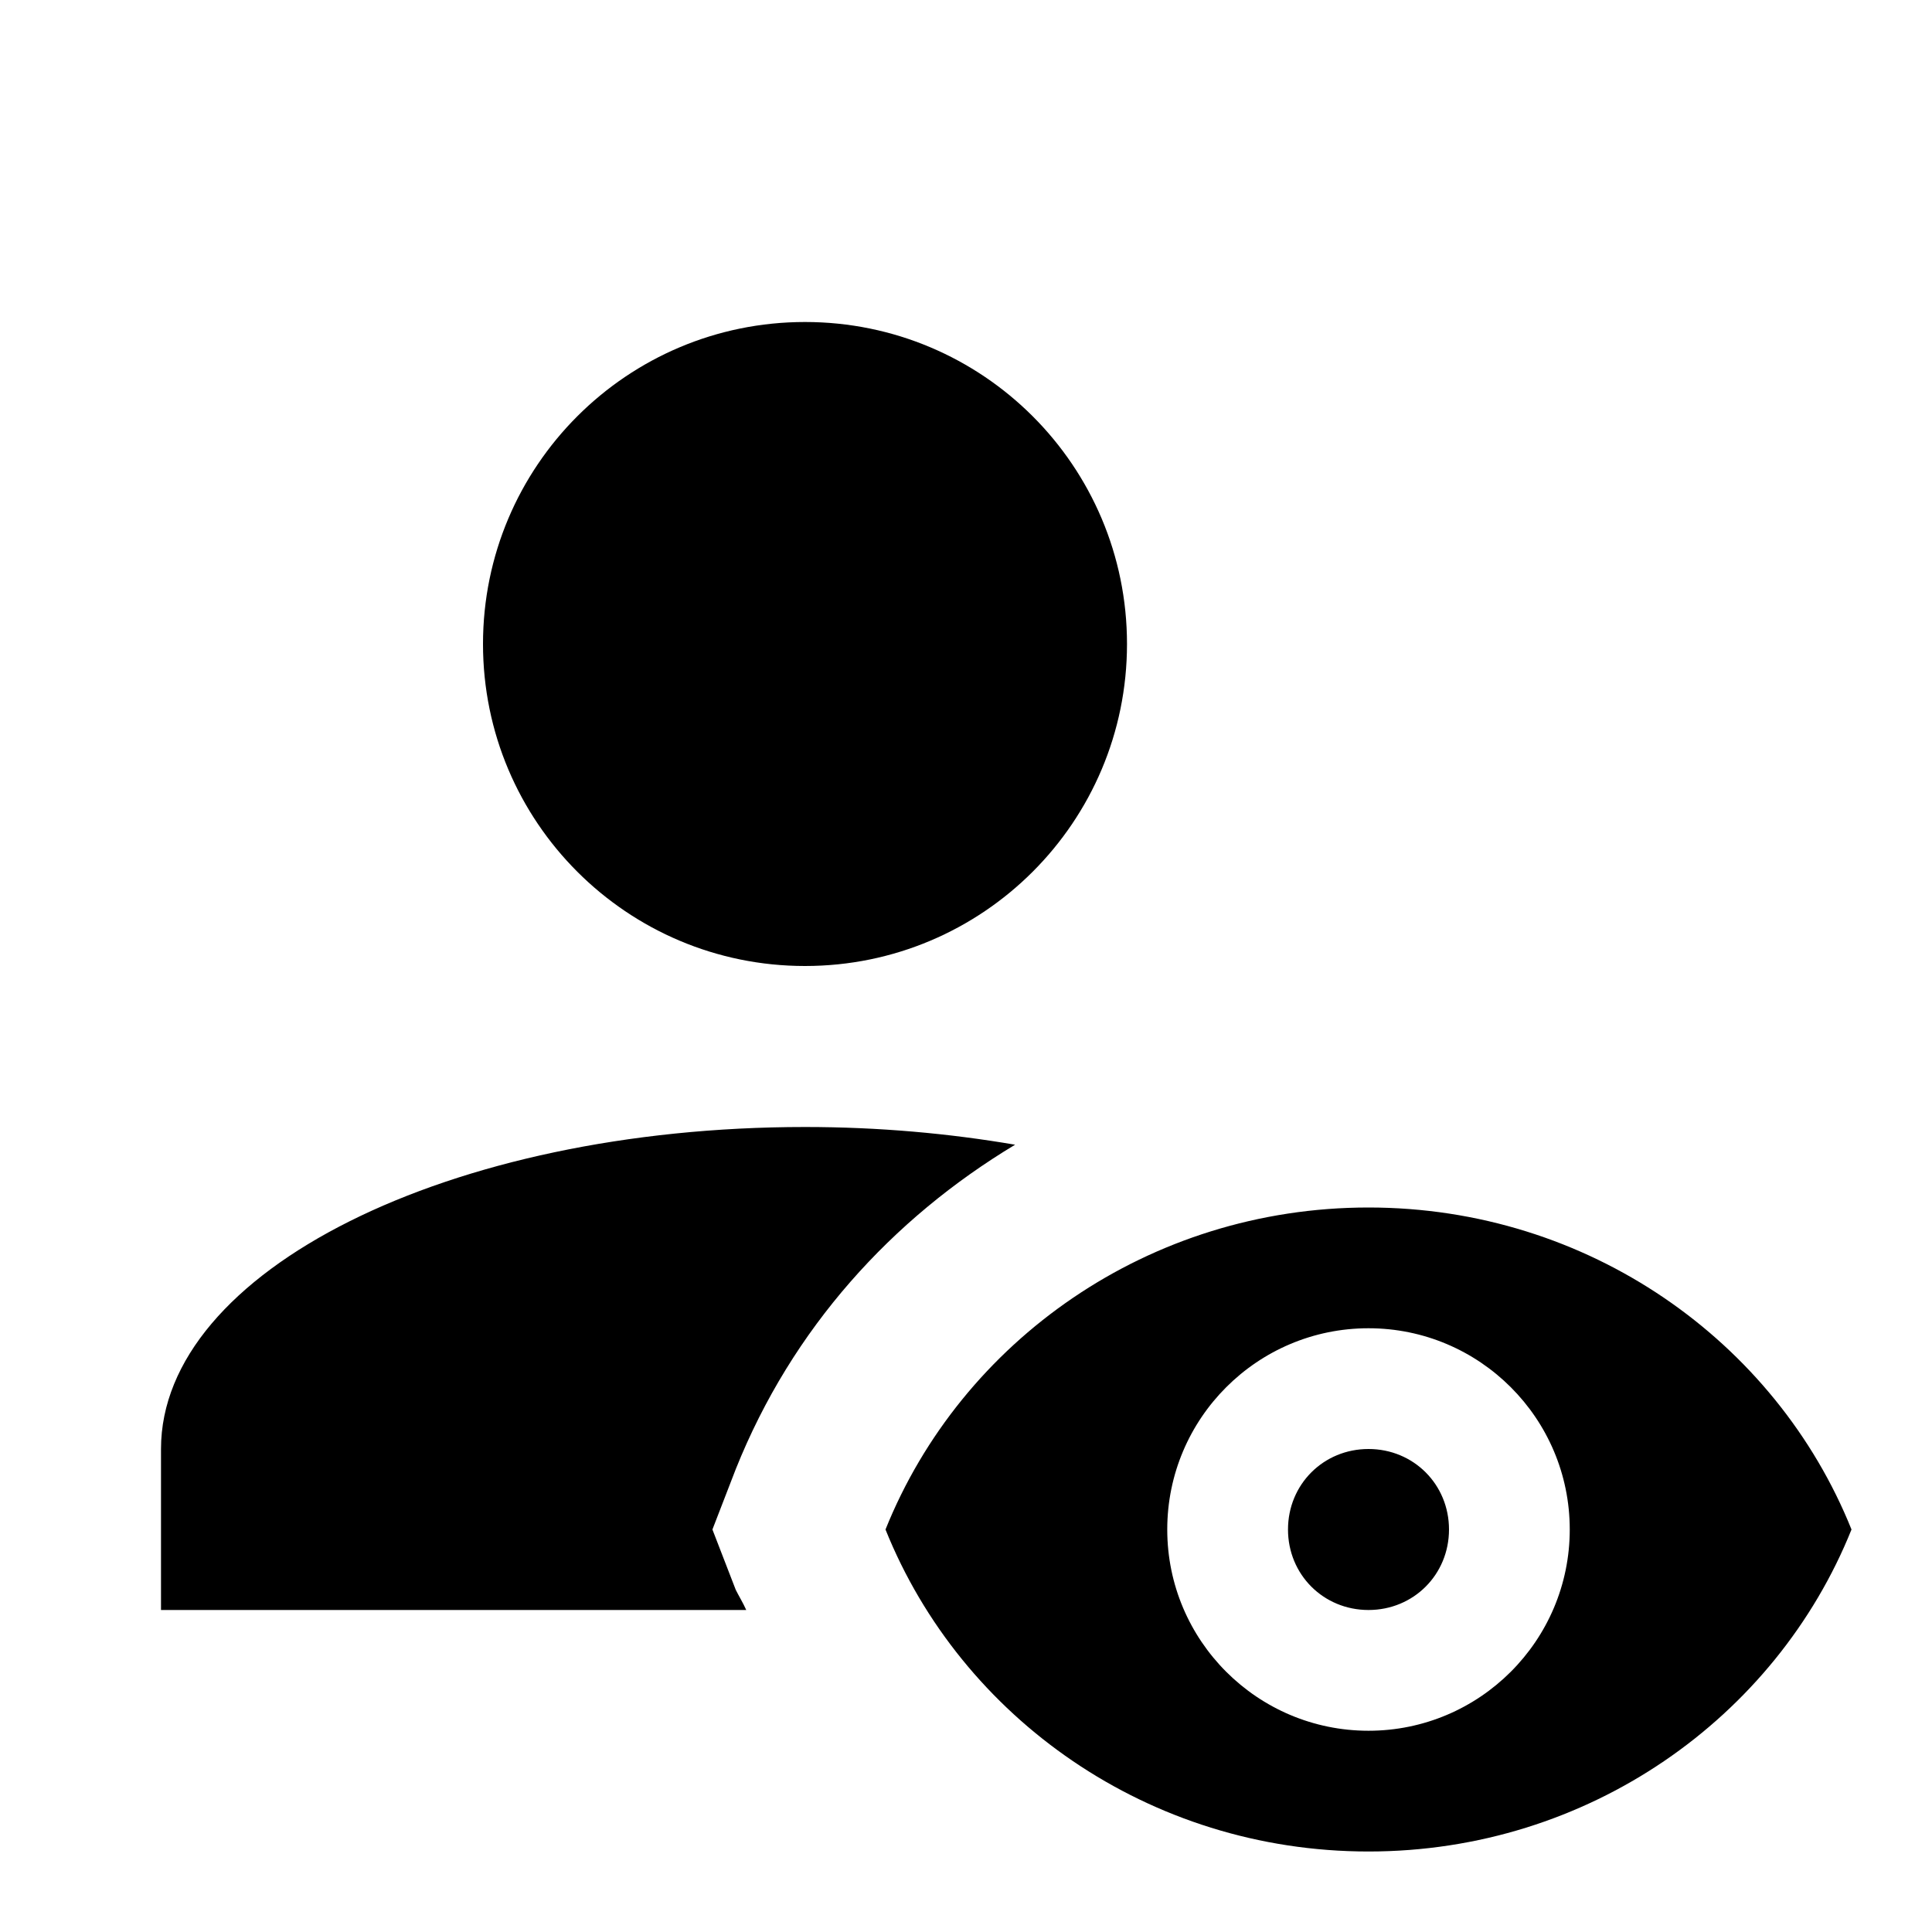 <svg xmlns="http://www.w3.org/2000/svg" viewBox="0 0 24 24"><path d="M6 8C6 5.79 7.79 4 10 4S14 5.79 14 8 12.21 12 10 12 6 10.21 6 8M9.14 19.75L8.85 19L9.14 18.25C9.84 16.5 11.08 15.14 12.61 14.22C11.79 14.08 10.92 14 10 14C5.58 14 2 15.79 2 18V20H9.27C9.23 19.91 9.18 19.83 9.14 19.75M17 18C16.44 18 16 18.44 16 19S16.44 20 17 20 18 19.56 18 19 17.56 18 17 18M23 19C22.06 21.34 19.73 23 17 23S11.94 21.34 11 19C11.94 16.66 14.27 15 17 15S22.06 16.66 23 19M19.5 19C19.5 17.62 18.38 16.5 17 16.5S14.5 17.62 14.5 19 15.62 21.5 17 21.5 19.5 20.38 19.5 19Z" /></svg>